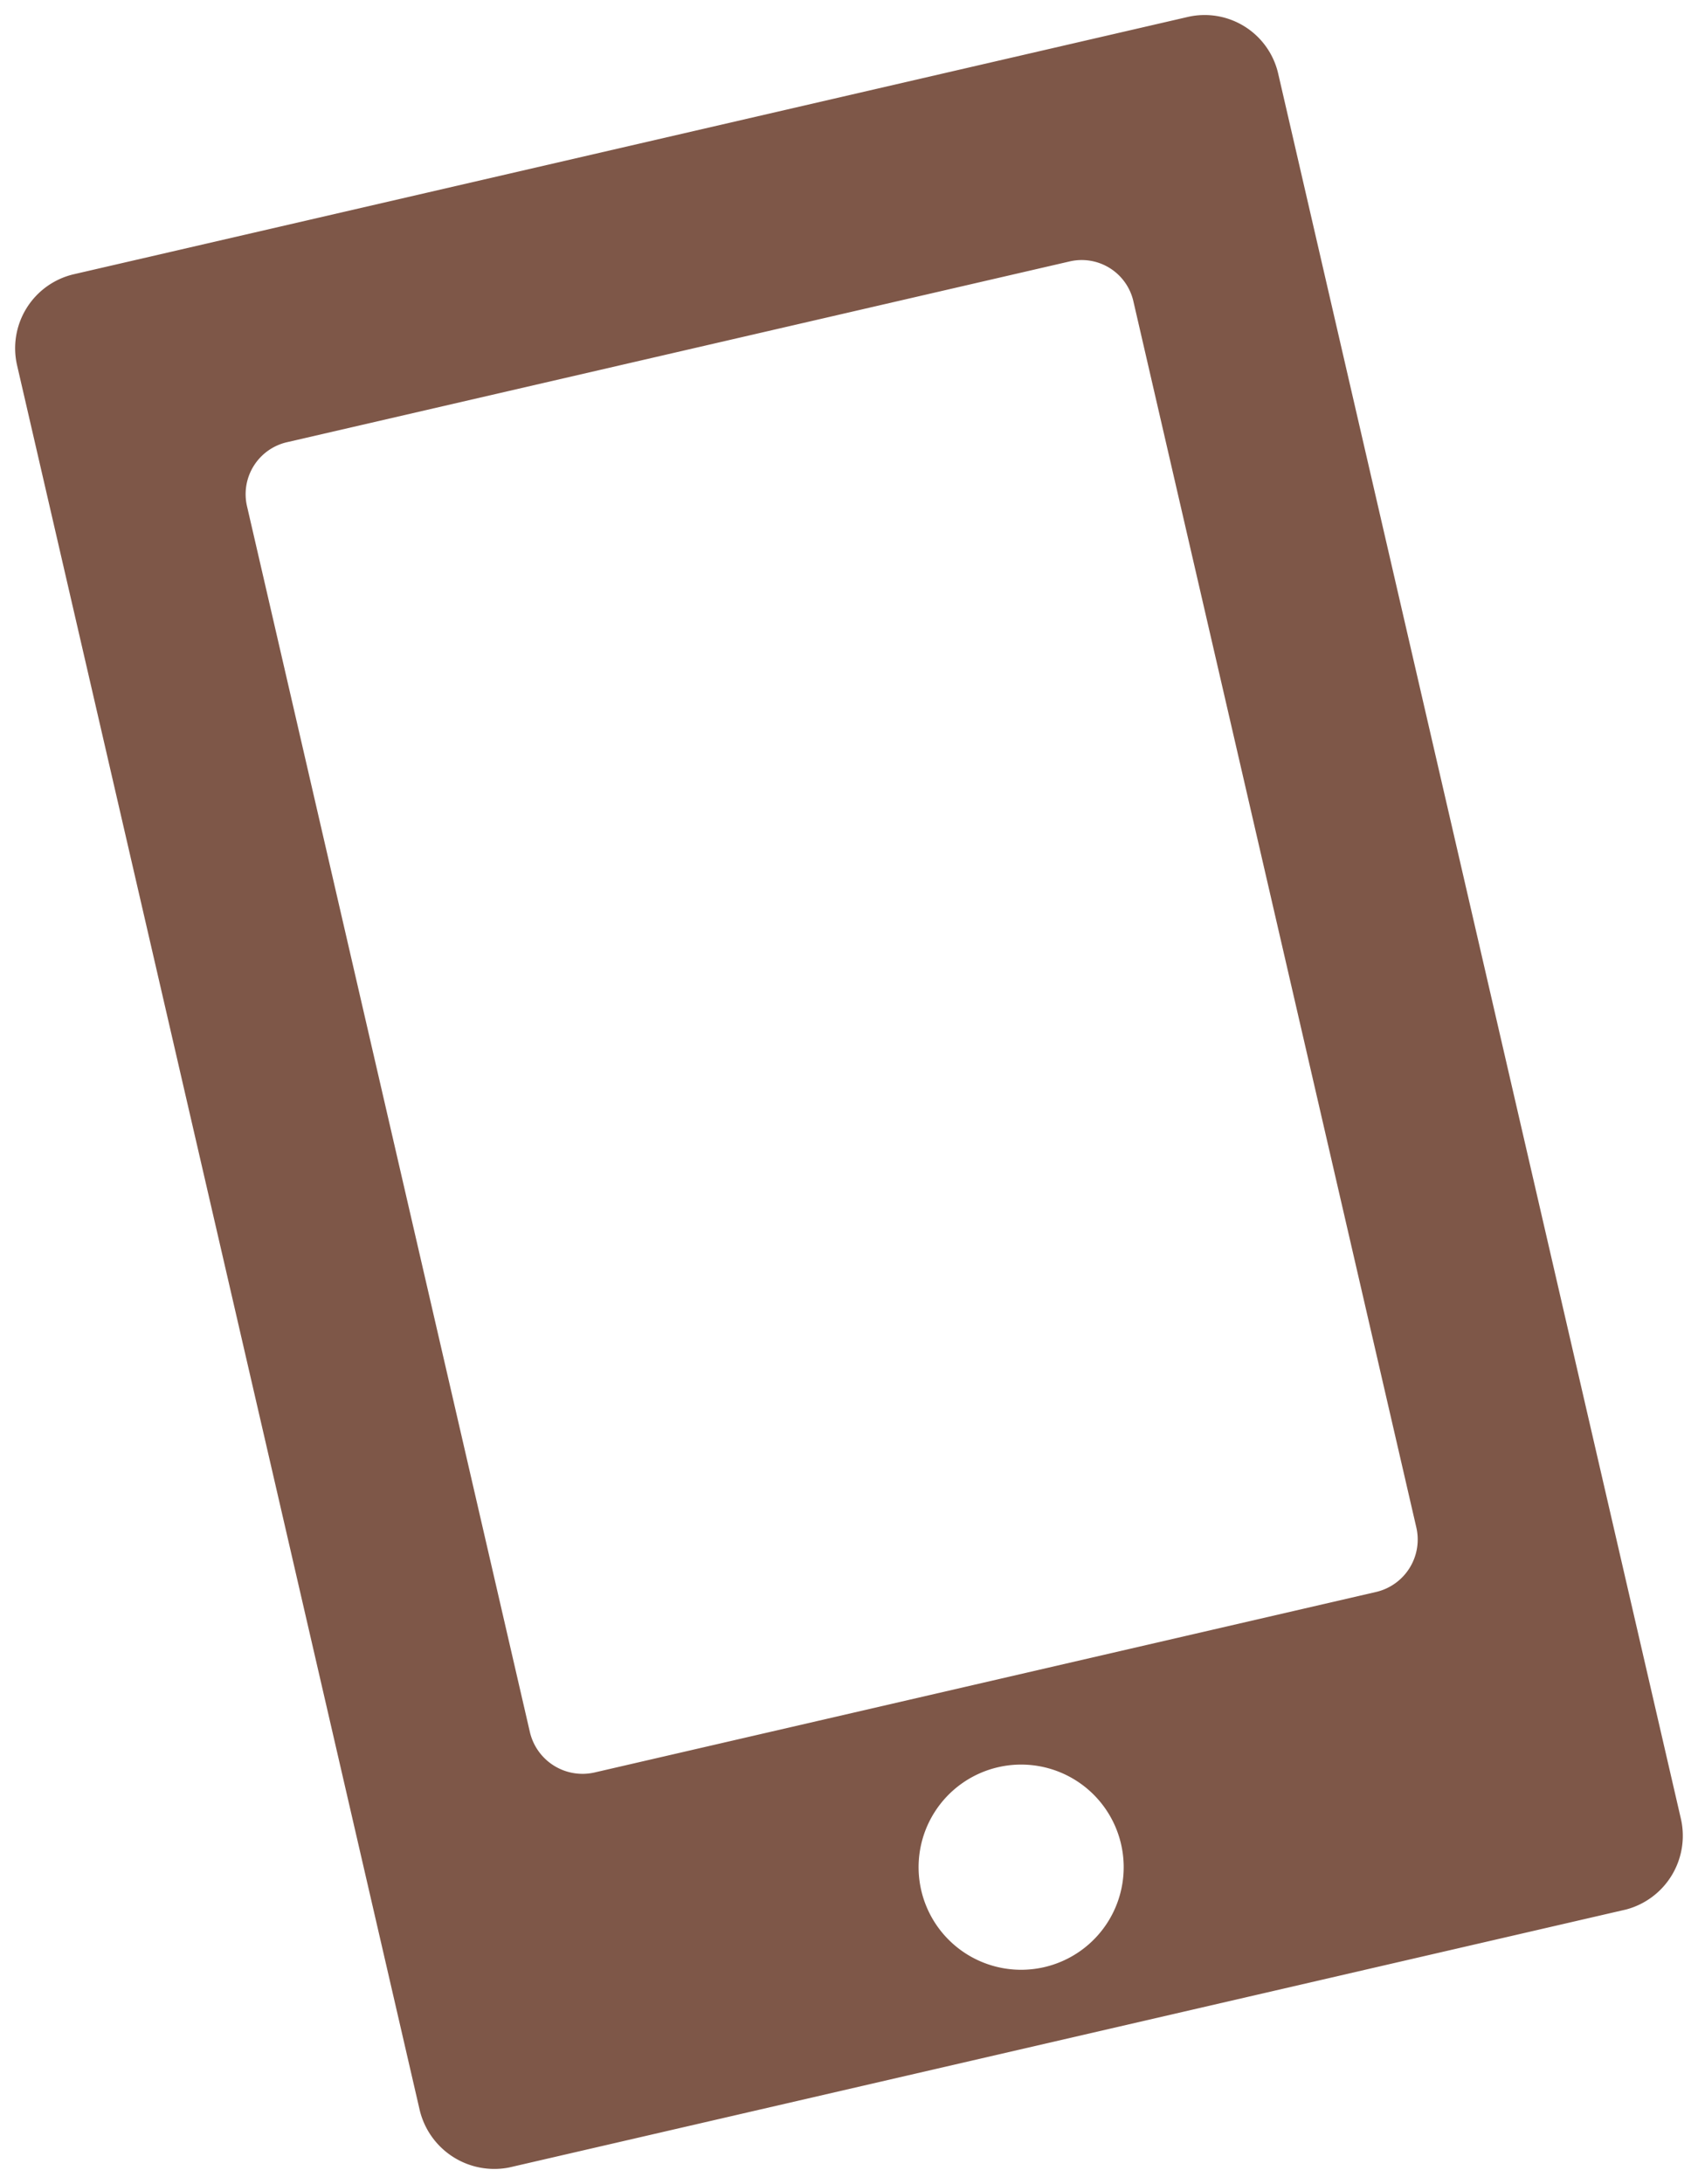 <svg xmlns="http://www.w3.org/2000/svg" xmlns:xlink="http://www.w3.org/1999/xlink" width="45.32" height="58.269" viewBox="0 0 45.32 58.269">
  <defs>
    <clipPath id="clip-path">
      <rect id="長方形_1379" data-name="長方形 1379" width="34.547" height="51.826" fill="none"/>
    </clipPath>
  </defs>
  <g id="グループ_6754" data-name="グループ 6754" transform="translate(0 7.771) rotate(-13)" clip-path="url(#clip-path)">
    <path id="パス_18998" data-name="パス 18998" d="M32.522,0H2.04A2.027,2.027,0,0,0,0,2.026V49.789a2.048,2.048,0,0,0,2.04,2.038H32.522a2.035,2.035,0,0,0,2.025-2.038V2.026A2.014,2.014,0,0,0,32.522,0M17.1,49.831A2.737,2.737,0,1,1,19.836,47.1,2.737,2.737,0,0,1,17.1,49.831m12.315-9.2a1.436,1.436,0,0,1-1.423,1.44H6.567a1.443,1.443,0,0,1-1.433-1.44V7.073A1.422,1.422,0,0,1,6.567,5.646H27.992a1.415,1.415,0,0,1,1.423,1.427Z" transform="translate(0 0)" fill="#7e5748"/>
  </g>
</svg>
